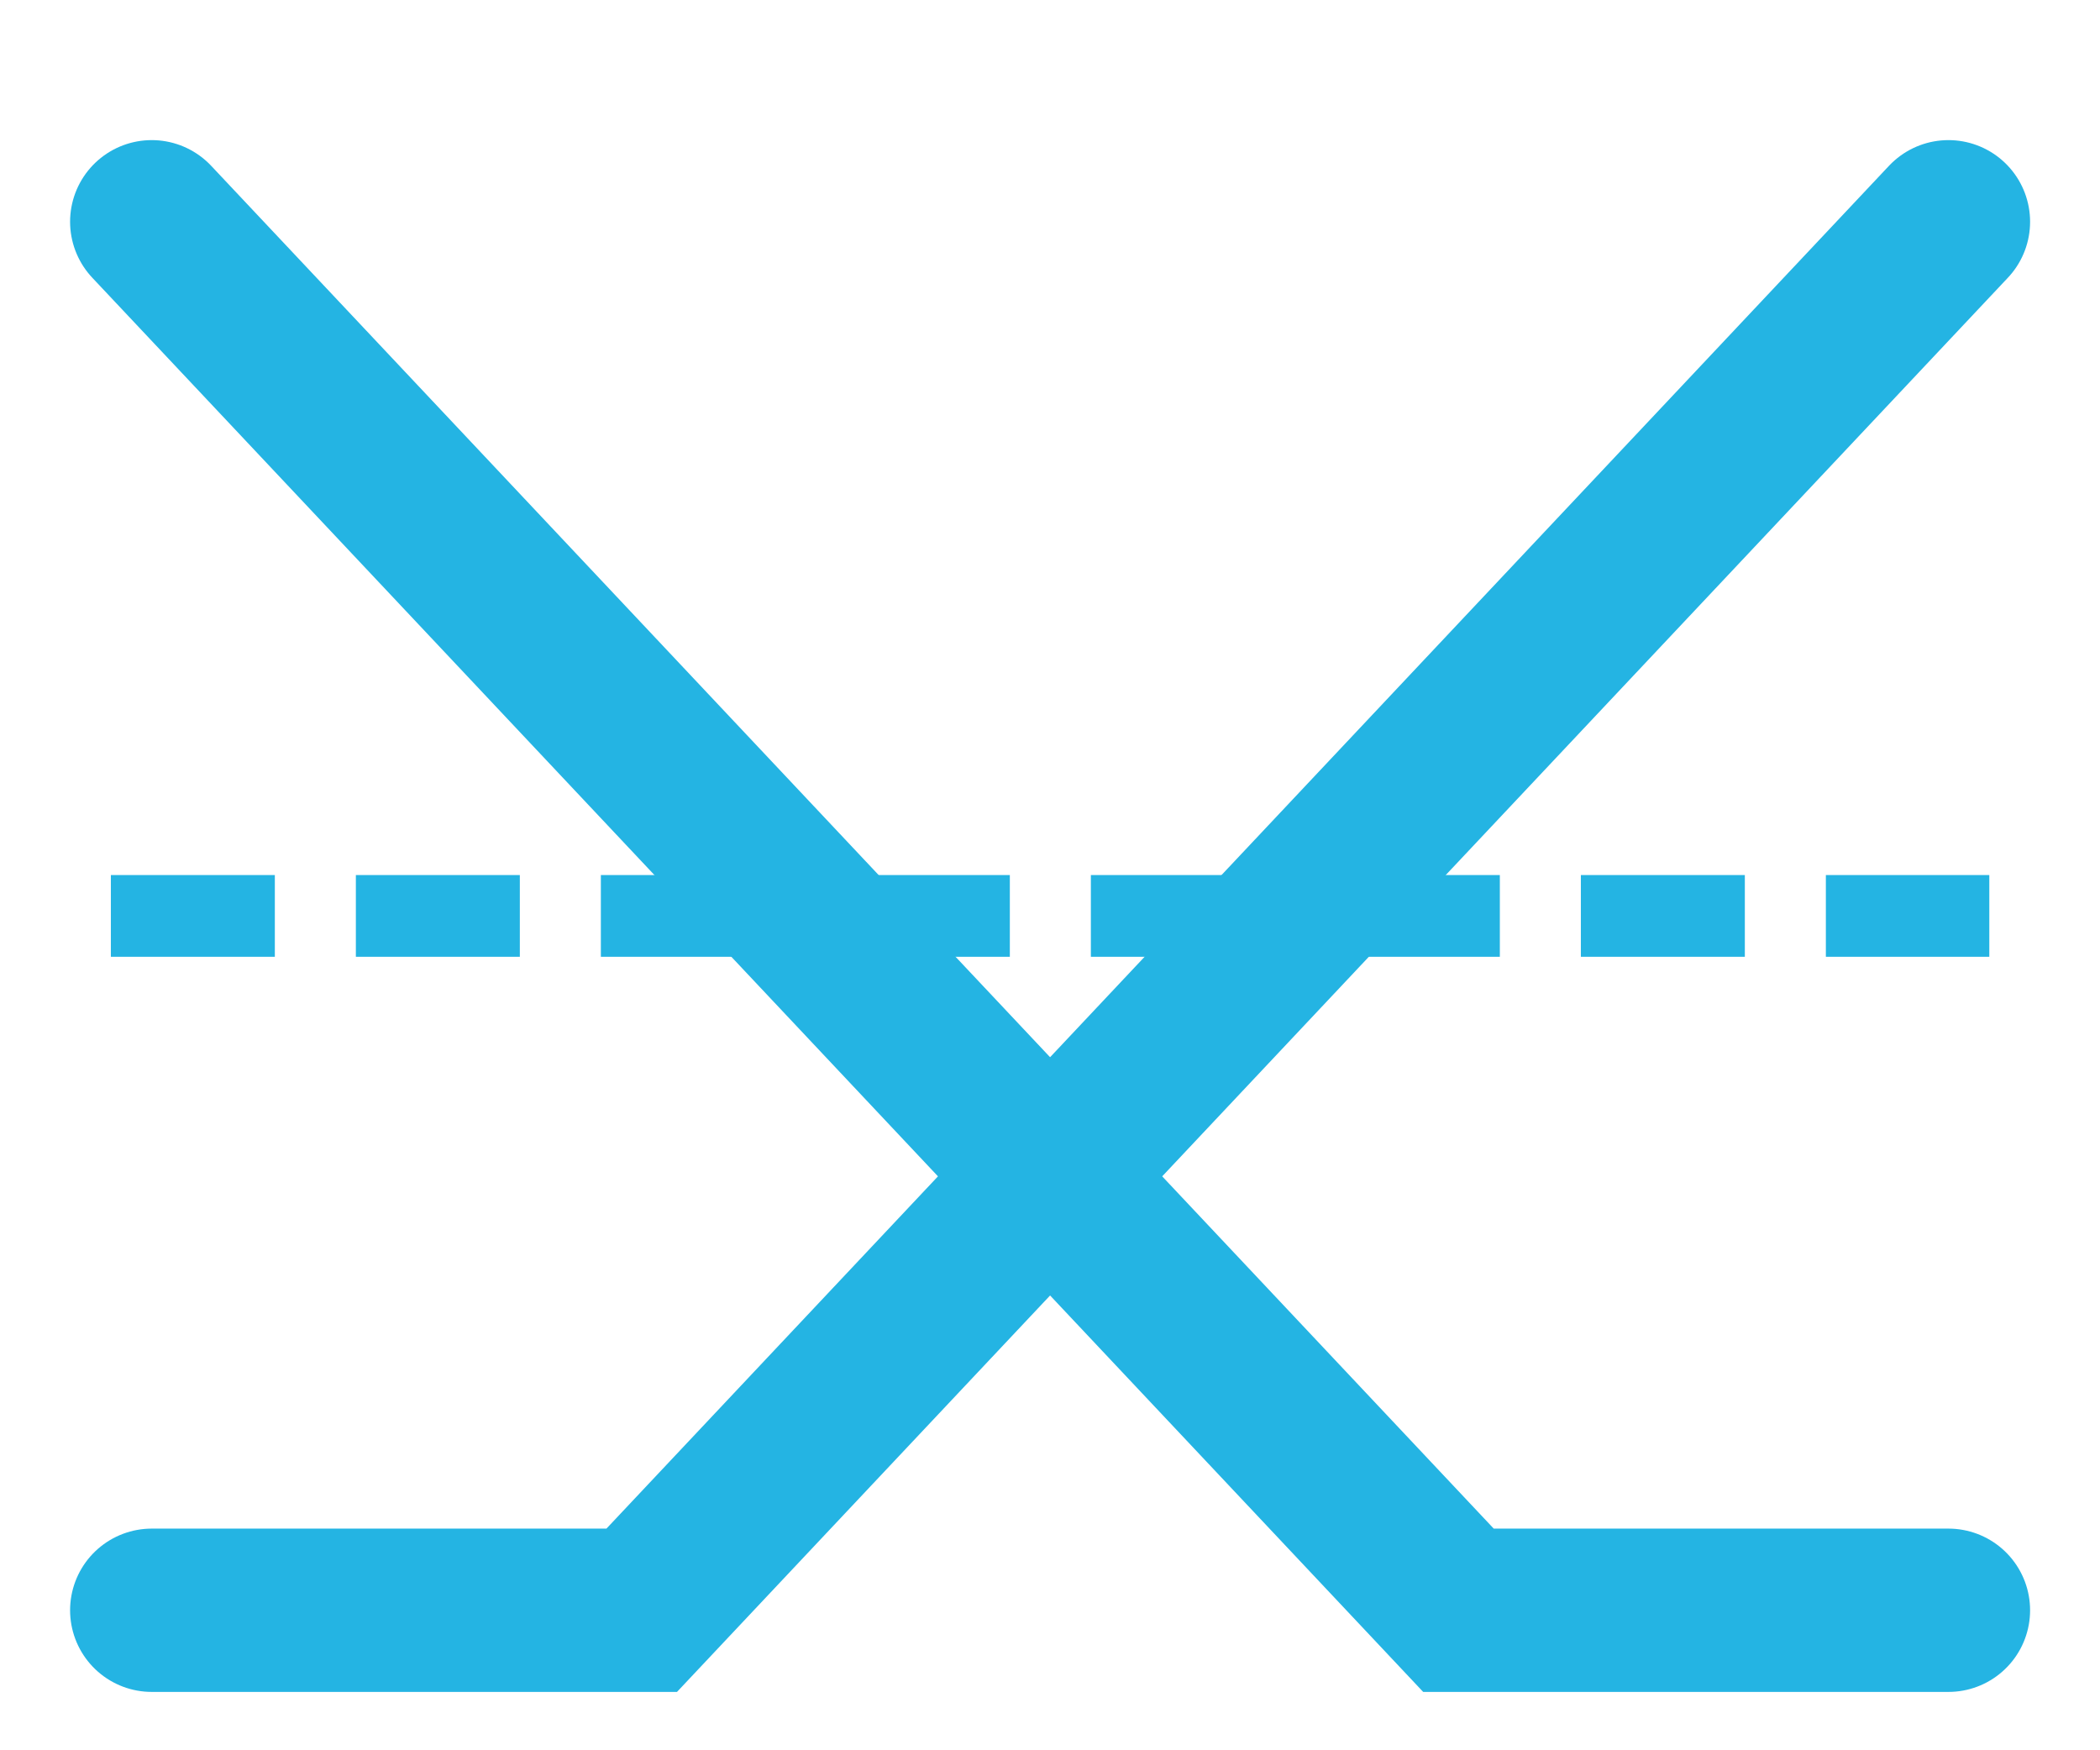 <svg width="12" height="10" viewBox="0 0 12 10" fill="none" xmlns="http://www.w3.org/2000/svg">
<path d="M0.867 1.267L8.334 9.2H11.134" stroke="#24B4E3" stroke-width="0.933" stroke-linecap="round"/>
<path d="M11.134 1.267L3.667 9.2H0.867" stroke="#24B4E3" stroke-width="0.933" stroke-linecap="round"/>
<path d="M0.867 5.233H11.134" stroke="#24B4E3" stroke-width="0.467" stroke-linecap="square" stroke-dasharray="0.47 0.93"/>
</svg>
